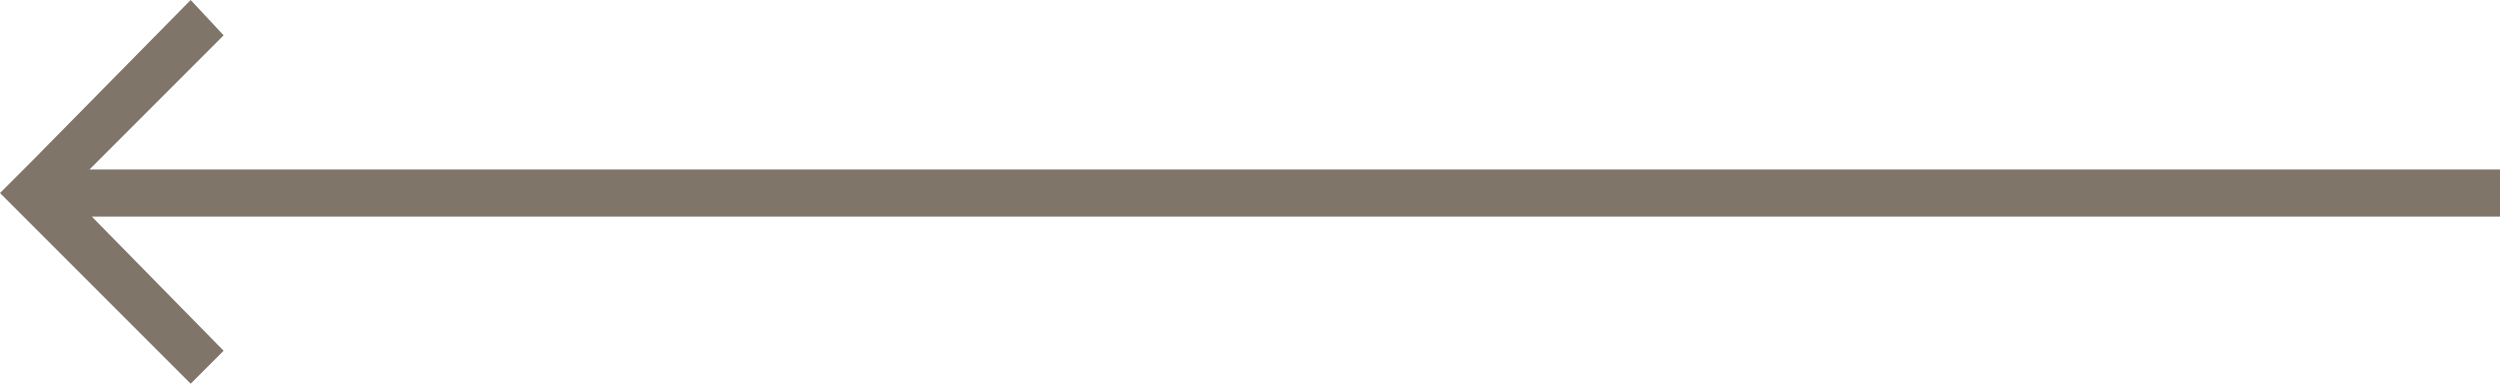<?xml version="1.0" encoding="utf-8"?>
<!-- Generator: Adobe Illustrator 24.1.1, SVG Export Plug-In . SVG Version: 6.00 Build 0)  -->
<svg version="1.1" id="Capa_1" xmlns="http://www.w3.org/2000/svg" xmlns:xlink="http://www.w3.org/1999/xlink" x="0px" y="0px"
	 viewBox="0 0 106.2 16.3" style="enable-background:new 0 0 106.2 16.3;" xml:space="preserve">
<style type="text/css">
	.st0{fill:#807569;}
</style>
<polygon class="st0" points="0,8.2 1.4,9.6 1.4,9.6 8.1,16.3 9.5,14.9 3.9,9.2 106.2,9.2 106.2,7.2 3.8,7.2 9.5,1.5 8.1,0 1.4,6.8 
	1.4,6.8 0,8.2 "/>
</svg>
